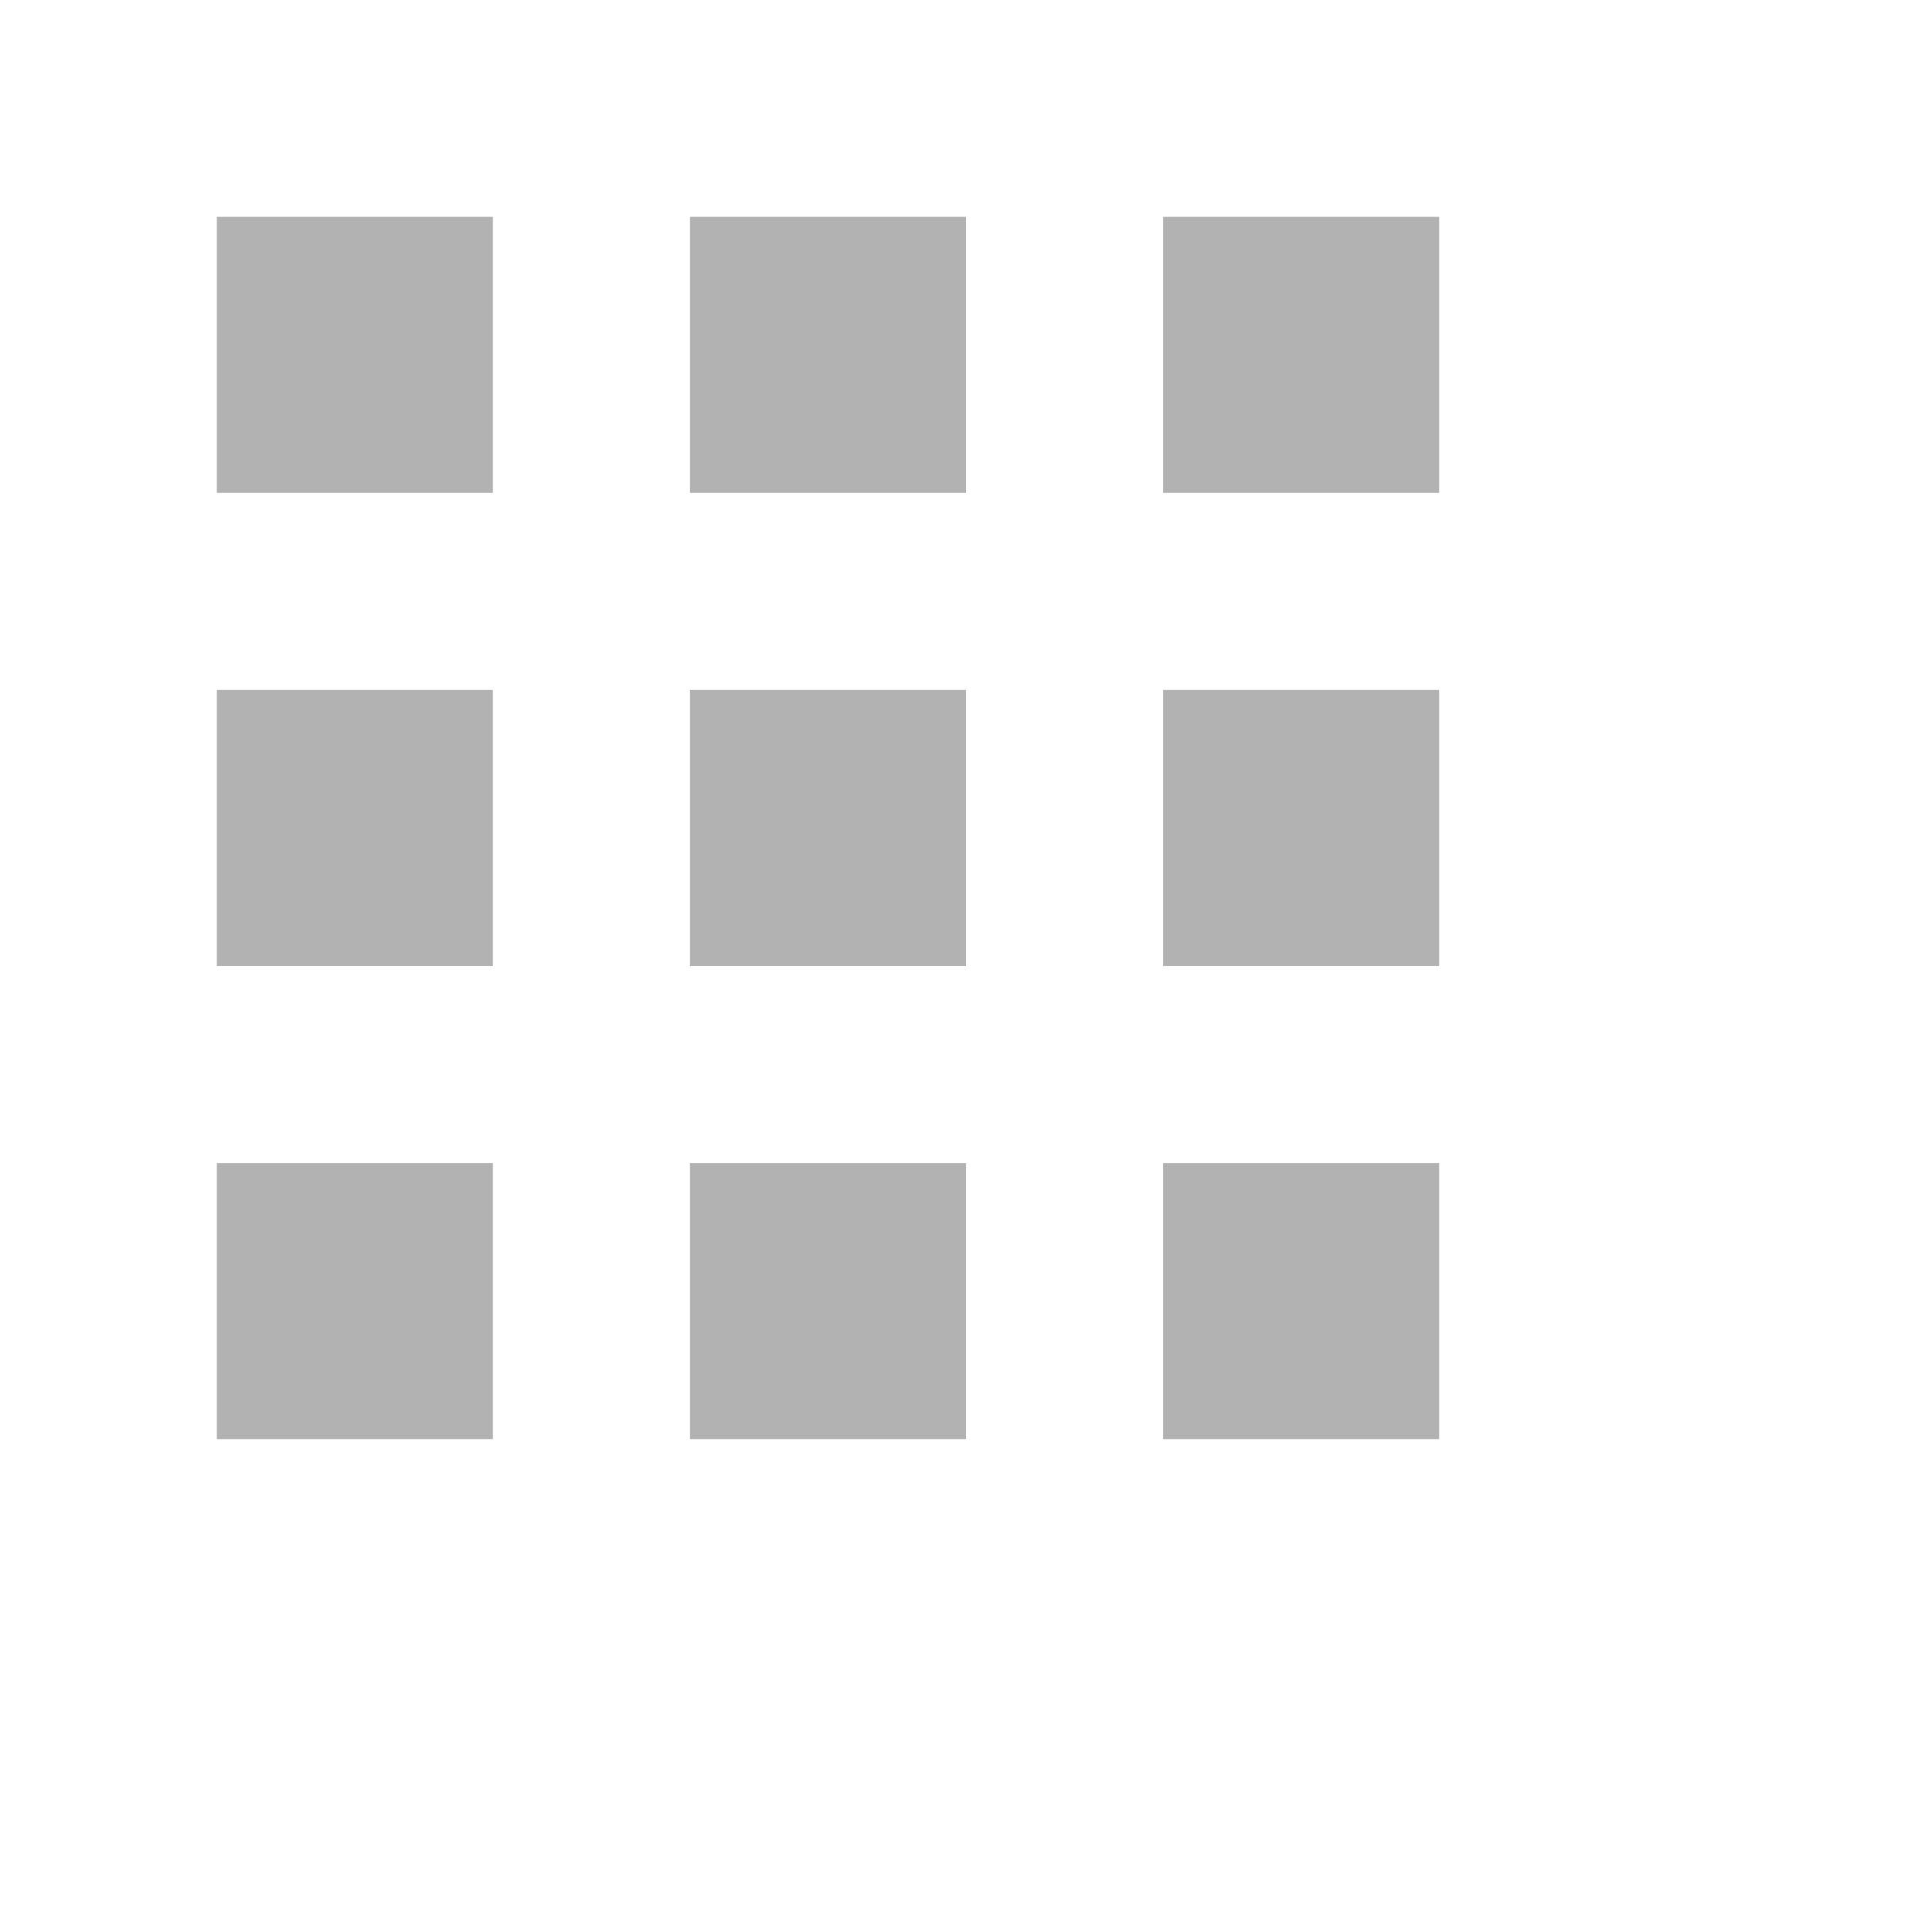 <?xml version="1.0" standalone="no"?>
<!DOCTYPE svg PUBLIC "-//W3C//DTD SVG 20010904//EN" "http://www.w3.org/TR/2001/REC-SVG-20010904/DTD/svg10.dtd">
<!-- Created using Krita: https://krita.org -->
<svg xmlns="http://www.w3.org/2000/svg" 
    xmlns:xlink="http://www.w3.org/1999/xlink"
    xmlns:krita="http://krita.org/namespaces/svg/krita"
    xmlns:sodipodi="http://sodipodi.sourceforge.net/DTD/sodipodi-0.dtd"
    width="84pt"
    height="84pt"
    viewBox="0 0 84 84">
<defs/>
<rect id="shape0" transform="translate(9.429, 9.429)" fill="#b2b2b2" fill-rule="evenodd" stroke="none" stroke-width="1" stroke-linecap="square" stroke-linejoin="bevel" width="12" height="12"/><rect id="shape0" transform="translate(30, 9.429)" fill="#b2b2b2" fill-rule="evenodd" stroke="none" stroke-width="0" stroke-linecap="square" stroke-linejoin="bevel" width="12" height="12"/><rect id="shape01" transform="translate(50.571, 9.429)" fill="#b2b2b2" fill-rule="evenodd" stroke-opacity="0" stroke="#000000" stroke-width="0" stroke-linecap="square" stroke-linejoin="bevel" width="12" height="12"/><rect id="shape02" transform="translate(9.429, 30)" fill="#b2b2b2" fill-rule="evenodd" stroke-opacity="0" stroke="#000000" stroke-width="0" stroke-linecap="square" stroke-linejoin="bevel" width="12" height="12"/><rect id="shape03" transform="translate(30, 30)" fill="#b2b2b2" fill-rule="evenodd" stroke-opacity="0" stroke="#000000" stroke-width="0" stroke-linecap="square" stroke-linejoin="bevel" width="12" height="12"/><rect id="shape01" transform="translate(50.571, 30)" fill="#b2b2b2" fill-rule="evenodd" stroke-opacity="0" stroke="#000000" stroke-width="0" stroke-linecap="square" stroke-linejoin="bevel" width="12" height="12"/><rect id="shape04" transform="translate(9.429, 50.571)" fill="#b2b2b2" fill-rule="evenodd" stroke-opacity="0" stroke="#000000" stroke-width="0" stroke-linecap="square" stroke-linejoin="bevel" width="12" height="12"/><rect id="shape05" transform="translate(30, 50.571)" fill="#b2b2b2" fill-rule="evenodd" stroke-opacity="0" stroke="#000000" stroke-width="0" stroke-linecap="square" stroke-linejoin="bevel" width="12" height="12"/><rect id="shape011" transform="translate(50.571, 50.571)" fill="#b2b2b2" fill-rule="evenodd" stroke-opacity="0" stroke="#000000" stroke-width="0" stroke-linecap="square" stroke-linejoin="bevel" width="12" height="12"/>
</svg>

